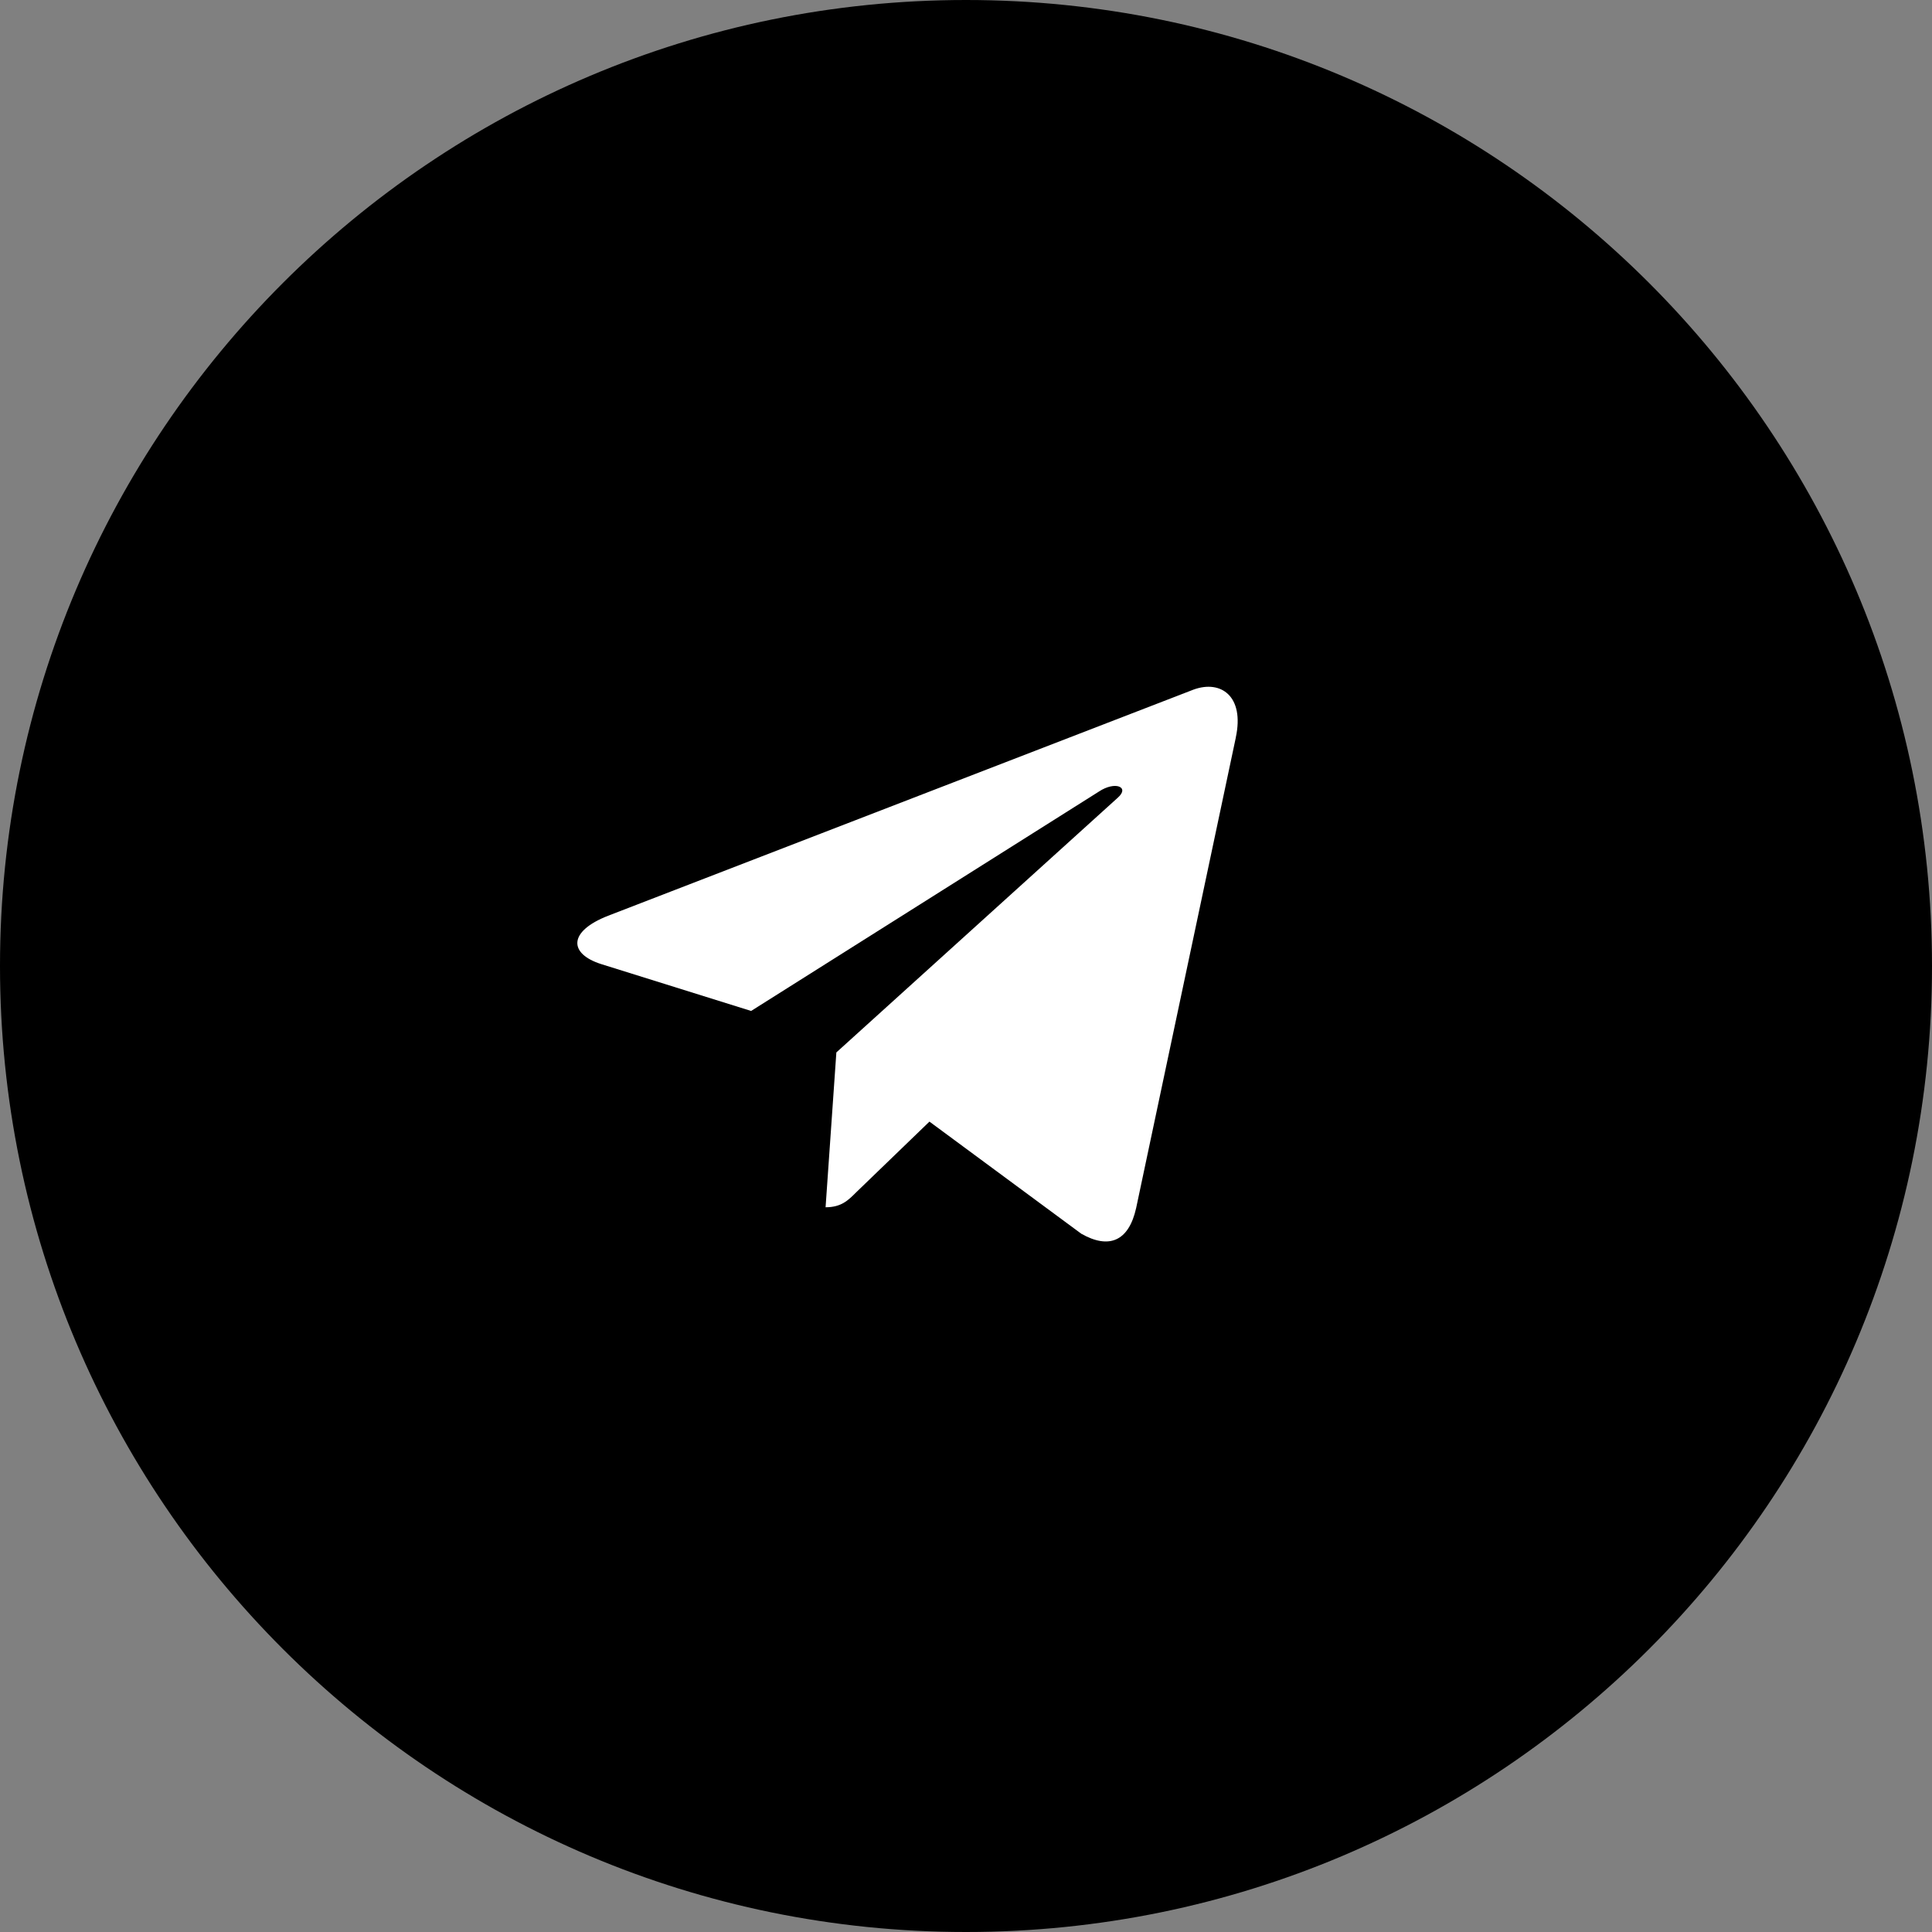 <?xml version="1.0" encoding="UTF-8"?> <svg xmlns="http://www.w3.org/2000/svg" width="512" height="512" viewBox="0 0 512 512" fill="none"><rect x="0" y="0" width="512" height="512" fill="#808080" stroke="none"/><g clip-path="url(#clip0_99_12)"><path d="M256 512C397.385 512 512 397.385 512 256C512 114.615 397.385 0 256 0C114.615 0 0 114.615 0 256C0 397.385 114.615 512 256 512Z" fill="black"></path><path d="M161.148 242.687L316.345 182.734C323.548 180.127 329.839 184.494 327.505 195.407L327.519 195.394L301.094 320.125C299.135 328.968 293.89 331.119 286.553 326.952L246.312 297.238L226.902 315.972C224.756 318.123 222.945 319.937 218.787 319.937L221.644 278.906L296.224 211.4C299.471 208.537 295.5 206.925 291.221 209.774L199.056 267.913L159.324 255.495C150.699 252.753 150.511 246.853 161.148 242.687Z" fill="white"></path></g><defs><clipPath id="clip0_99_12"><rect width="512" height="512" fill="white"></rect></clipPath></defs></svg> 